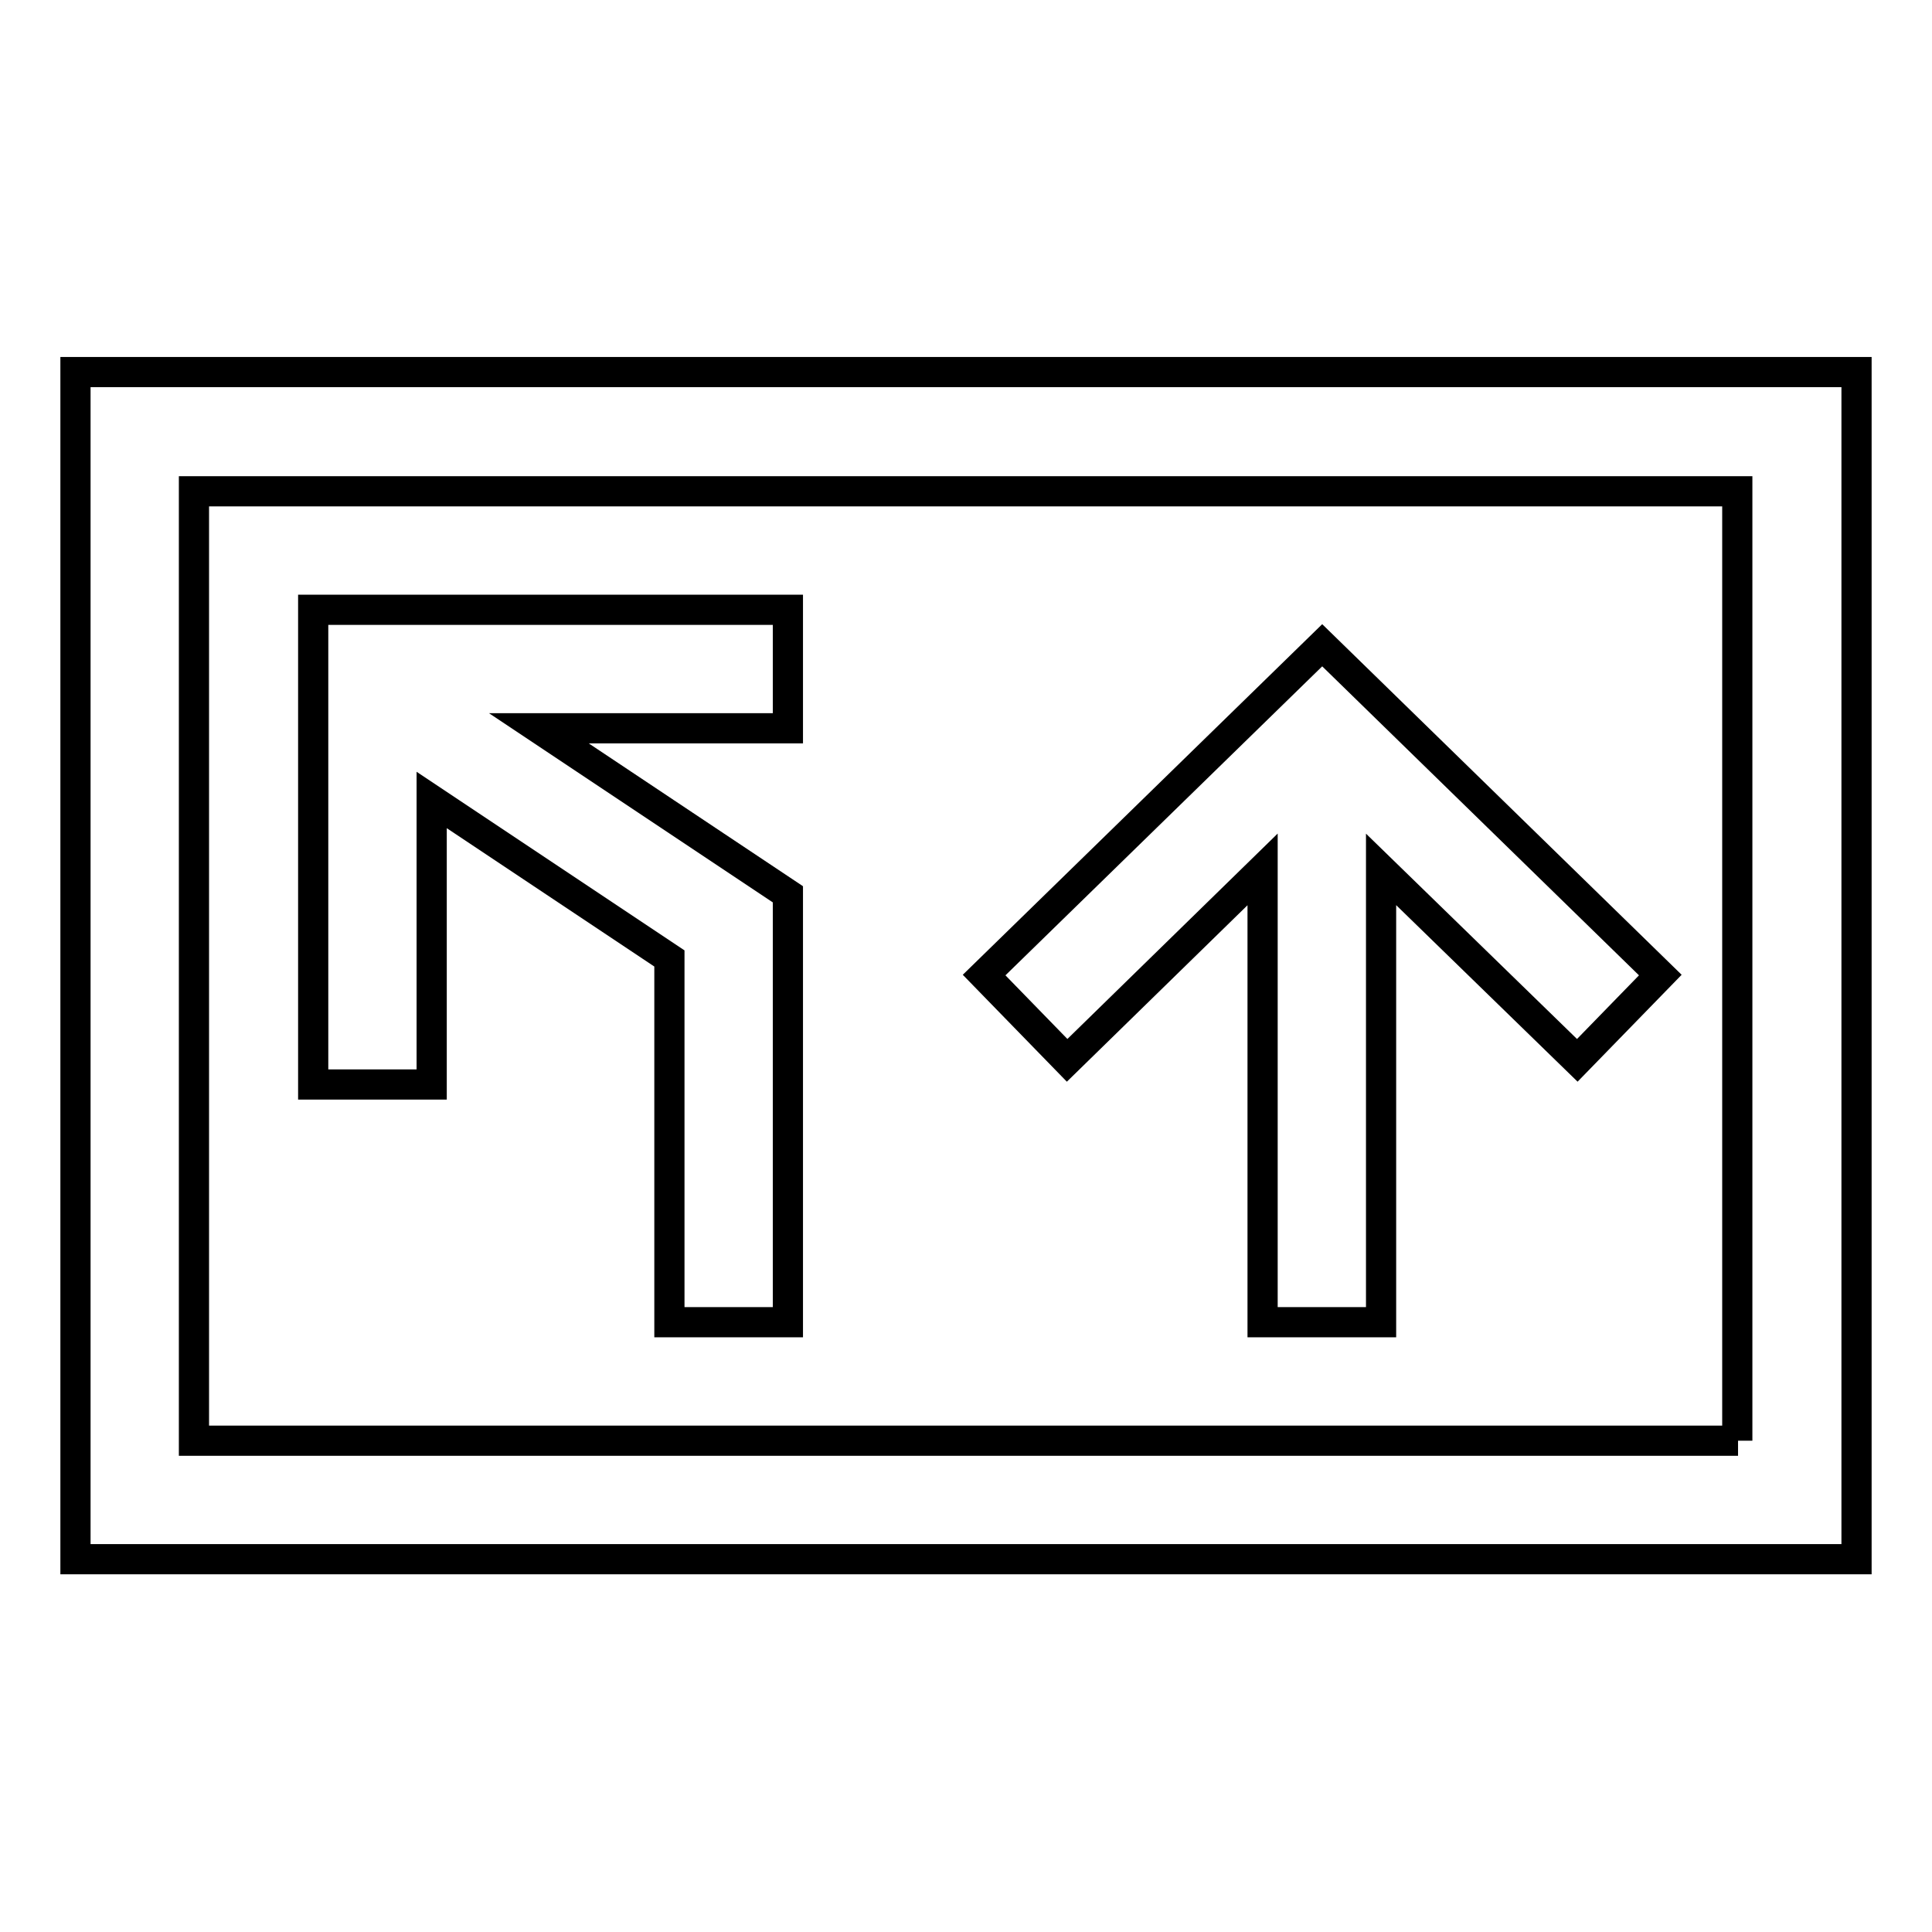 <?xml version="1.0" encoding="utf-8"?>
<!-- Svg Vector Icons : http://www.onlinewebfonts.com/icon -->
<!DOCTYPE svg PUBLIC "-//W3C//DTD SVG 1.1//EN" "http://www.w3.org/Graphics/SVG/1.1/DTD/svg11.dtd">
<svg version="1.1" xmlns="http://www.w3.org/2000/svg" xmlns:xlink="http://www.w3.org/1999/xlink" x="0px" y="0px" viewBox="0 0 256 256" enable-background="new 0 0 256 256" xml:space="preserve">
<g> <path stroke-width="4" fill-opacity="0" stroke="#000000"  d="M10,49.3v157.3h236V49.3H10z M230.3,190.9H25.7V65.1h204.5V190.9z M57.2,143.7H41.5V80.8h15.7h47.2v15.7 h-33l33,22v56.7H88.7V127l-31.5-21V143.7z M141.4,140.5l-11-11.3l44.8-43.7l44.8,43.7l-11,11.3l-26-25.3v60h-15.7v-60L141.4,140.5z "/></g>
</svg>